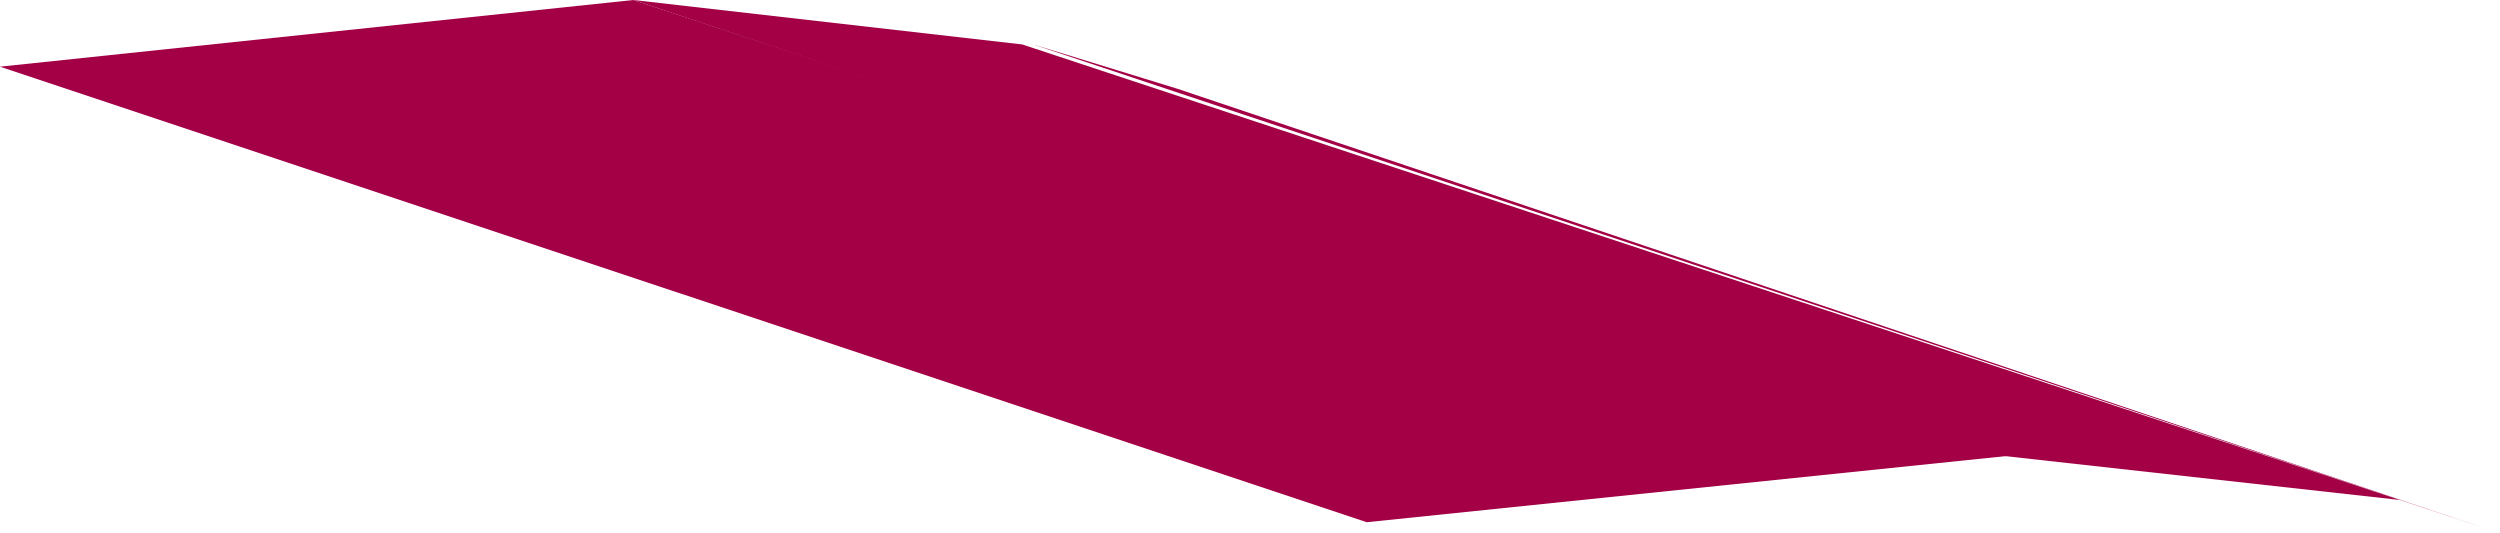 <?xml version="1.0" encoding="UTF-8" standalone="no"?>
<svg xmlns:xlink="http://www.w3.org/1999/xlink" height="2.4px" width="11.25px" xmlns="http://www.w3.org/2000/svg">
  <g transform="matrix(1.0, 0.0, 0.0, 1.0, -69.15, -31.45)">
    <path d="M75.3 33.8 L69.15 31.75 72.0 31.45 78.2 33.5 75.3 33.8" fill="#a30046" fill-rule="evenodd" stroke="none"/>
    <path d="M78.15 33.5 L72.0 31.45 73.75 31.65 79.95 33.7 78.15 33.5" fill="#a30046" fill-rule="evenodd" stroke="none"/>
    <path d="M80.4 33.85 L79.95 33.7 73.8 31.65 74.45 31.85 80.4 33.85" fill="#a30046" fill-rule="evenodd" stroke="none"/>
  </g>
</svg>
